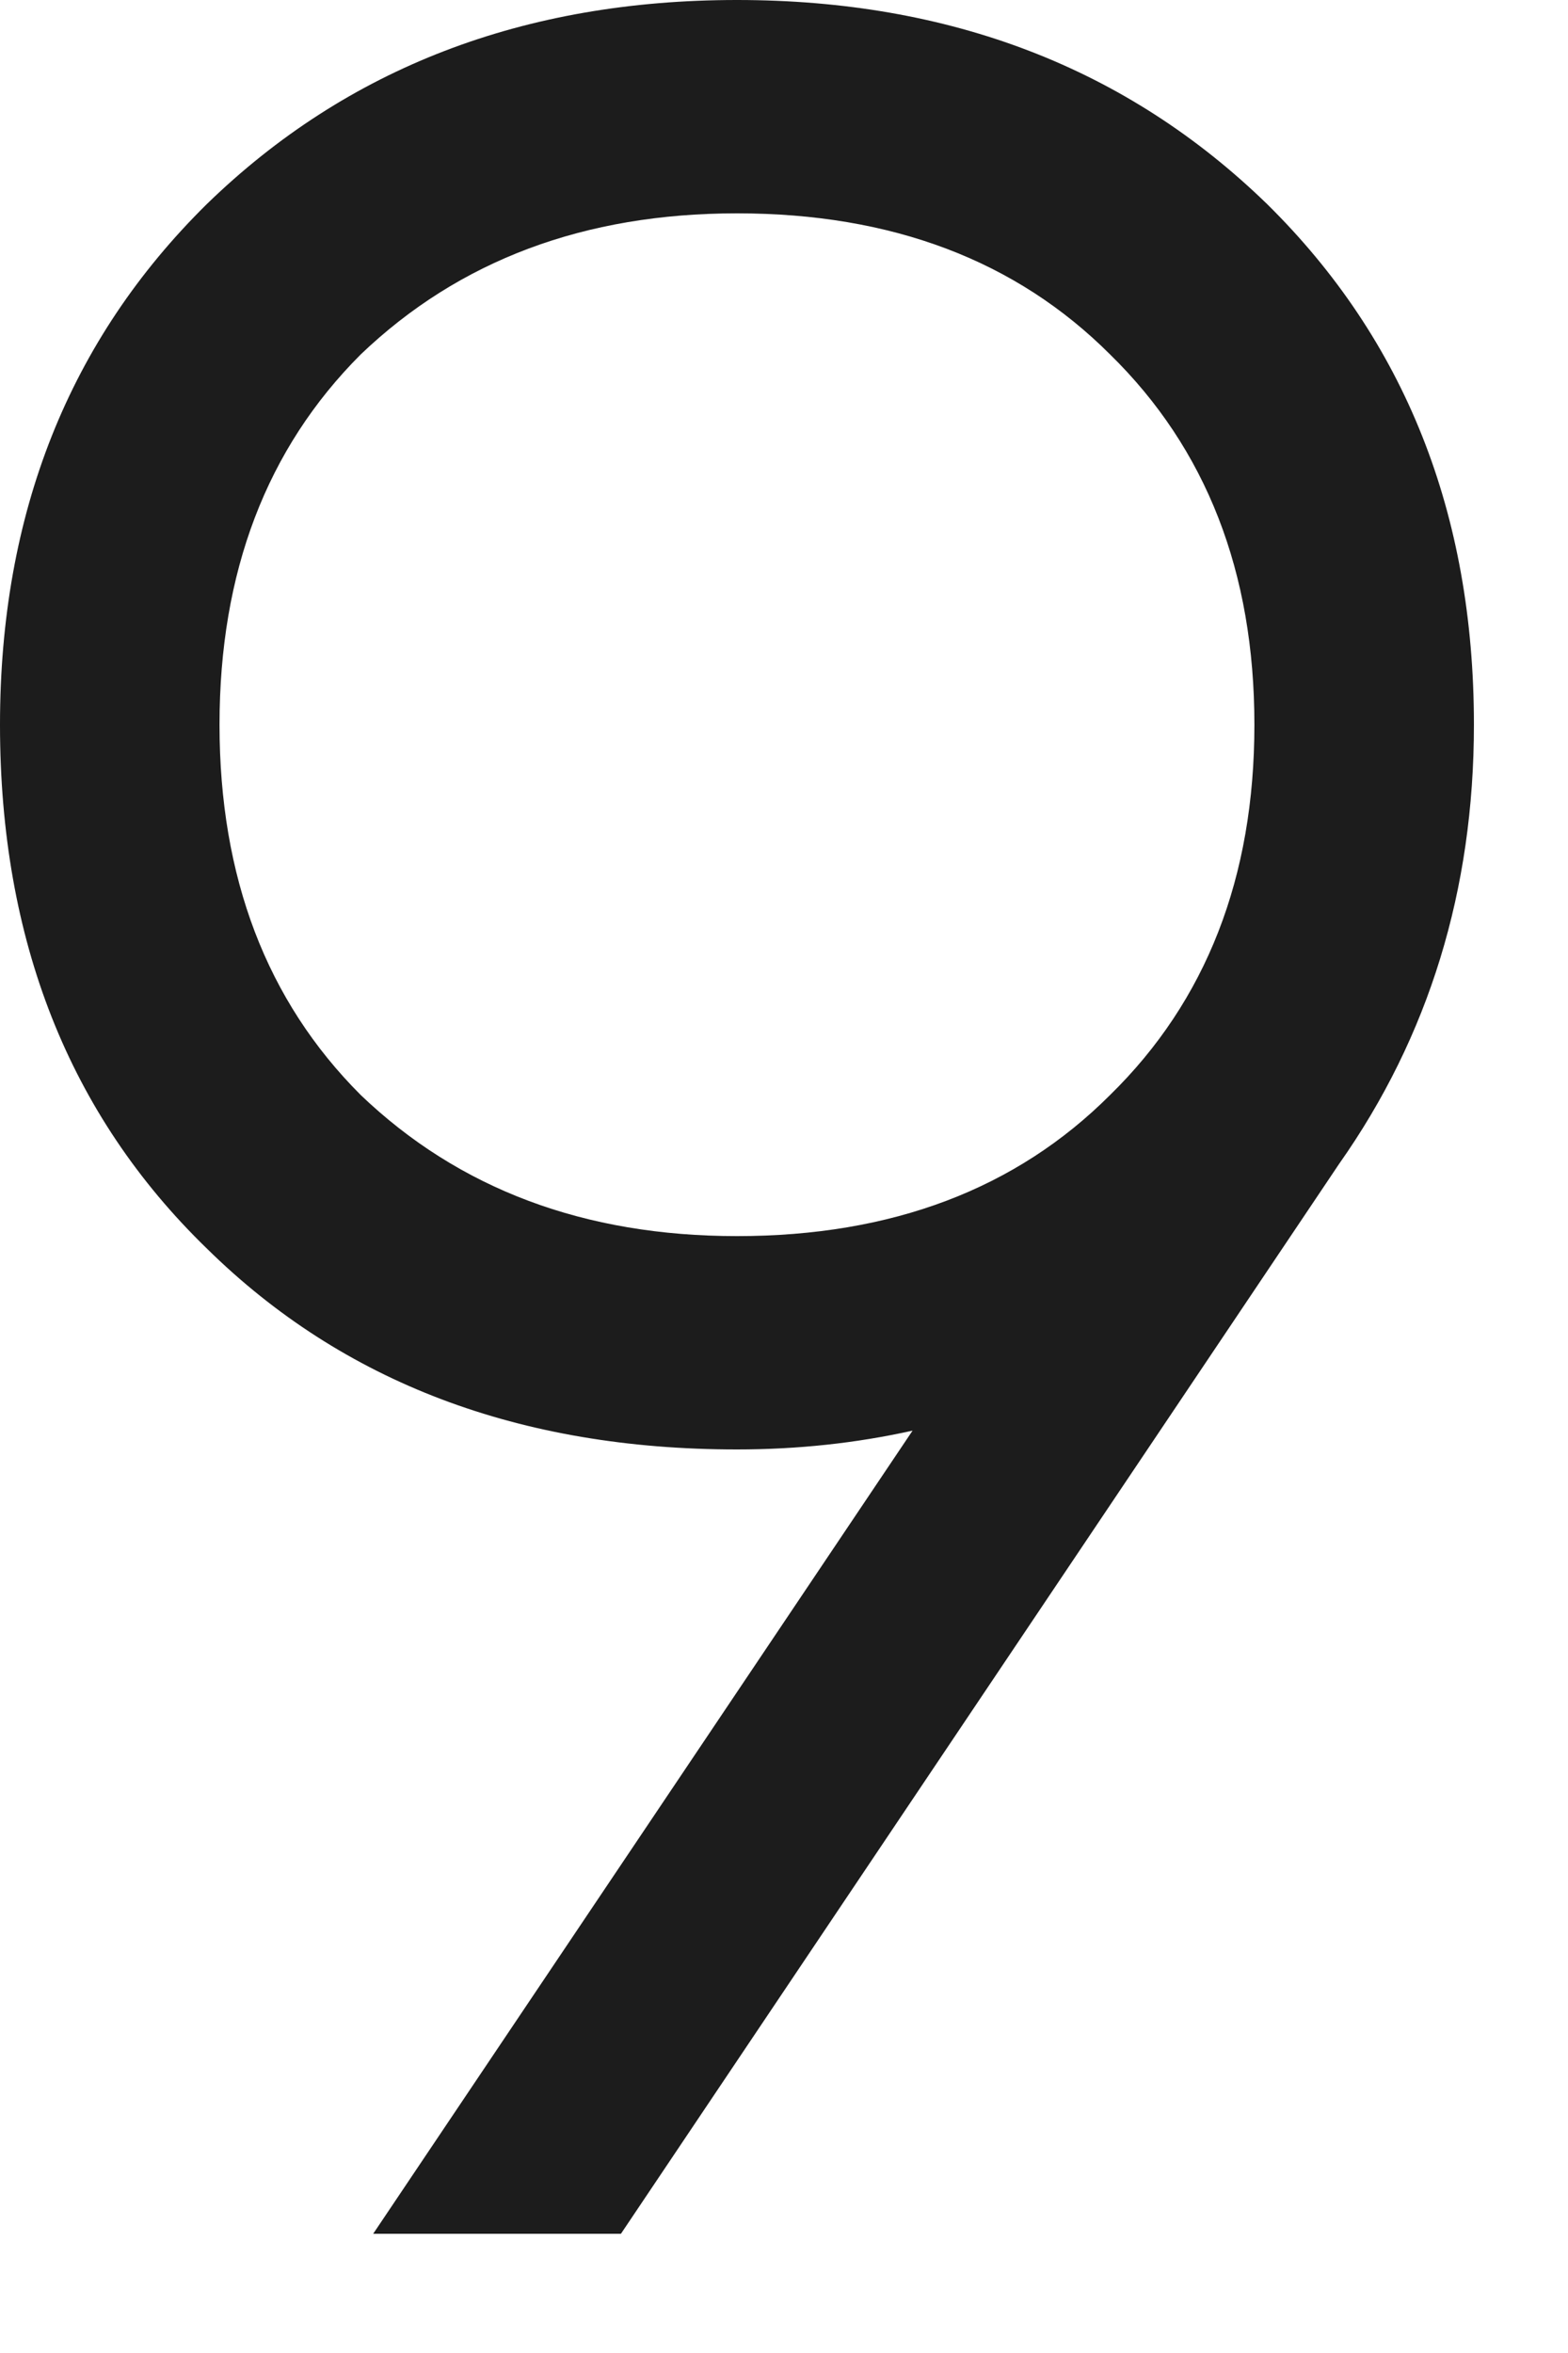 <?xml version="1.0" encoding="utf-8"?>
<svg xmlns="http://www.w3.org/2000/svg" fill="none" height="100%" overflow="visible" preserveAspectRatio="none" style="display: block;" viewBox="0 0 10 15" width="100%">
<path d="M9.4 4.62C9.4 5.673 9.113 6.607 8.54 7.42L3.96 14.24H2.38L5.82 9.12C5.46 9.2 5.087 9.24 4.7 9.24C3.313 9.24 2.187 8.813 1.32 7.96C0.44 7.107 0 5.993 0 4.62C0 3.273 0.44 2.167 1.32 1.3C2.213 0.433 3.34 0 4.7 0C6.06 0 7.187 0.433 8.08 1.3C8.96 2.167 9.4 3.273 9.4 4.62ZM2.3 2.26C1.7 2.86 1.4 3.647 1.4 4.62C1.4 5.593 1.7 6.38 2.3 6.98C2.927 7.58 3.727 7.88 4.7 7.88C5.687 7.88 6.48 7.58 7.08 6.98C7.693 6.38 8 5.593 8 4.62C8 3.647 7.693 2.86 7.08 2.26C6.48 1.66 5.687 1.36 4.7 1.36C3.727 1.36 2.927 1.66 2.3 2.26Z" fill="#1C1C1C" id="Vector"/>
</svg>